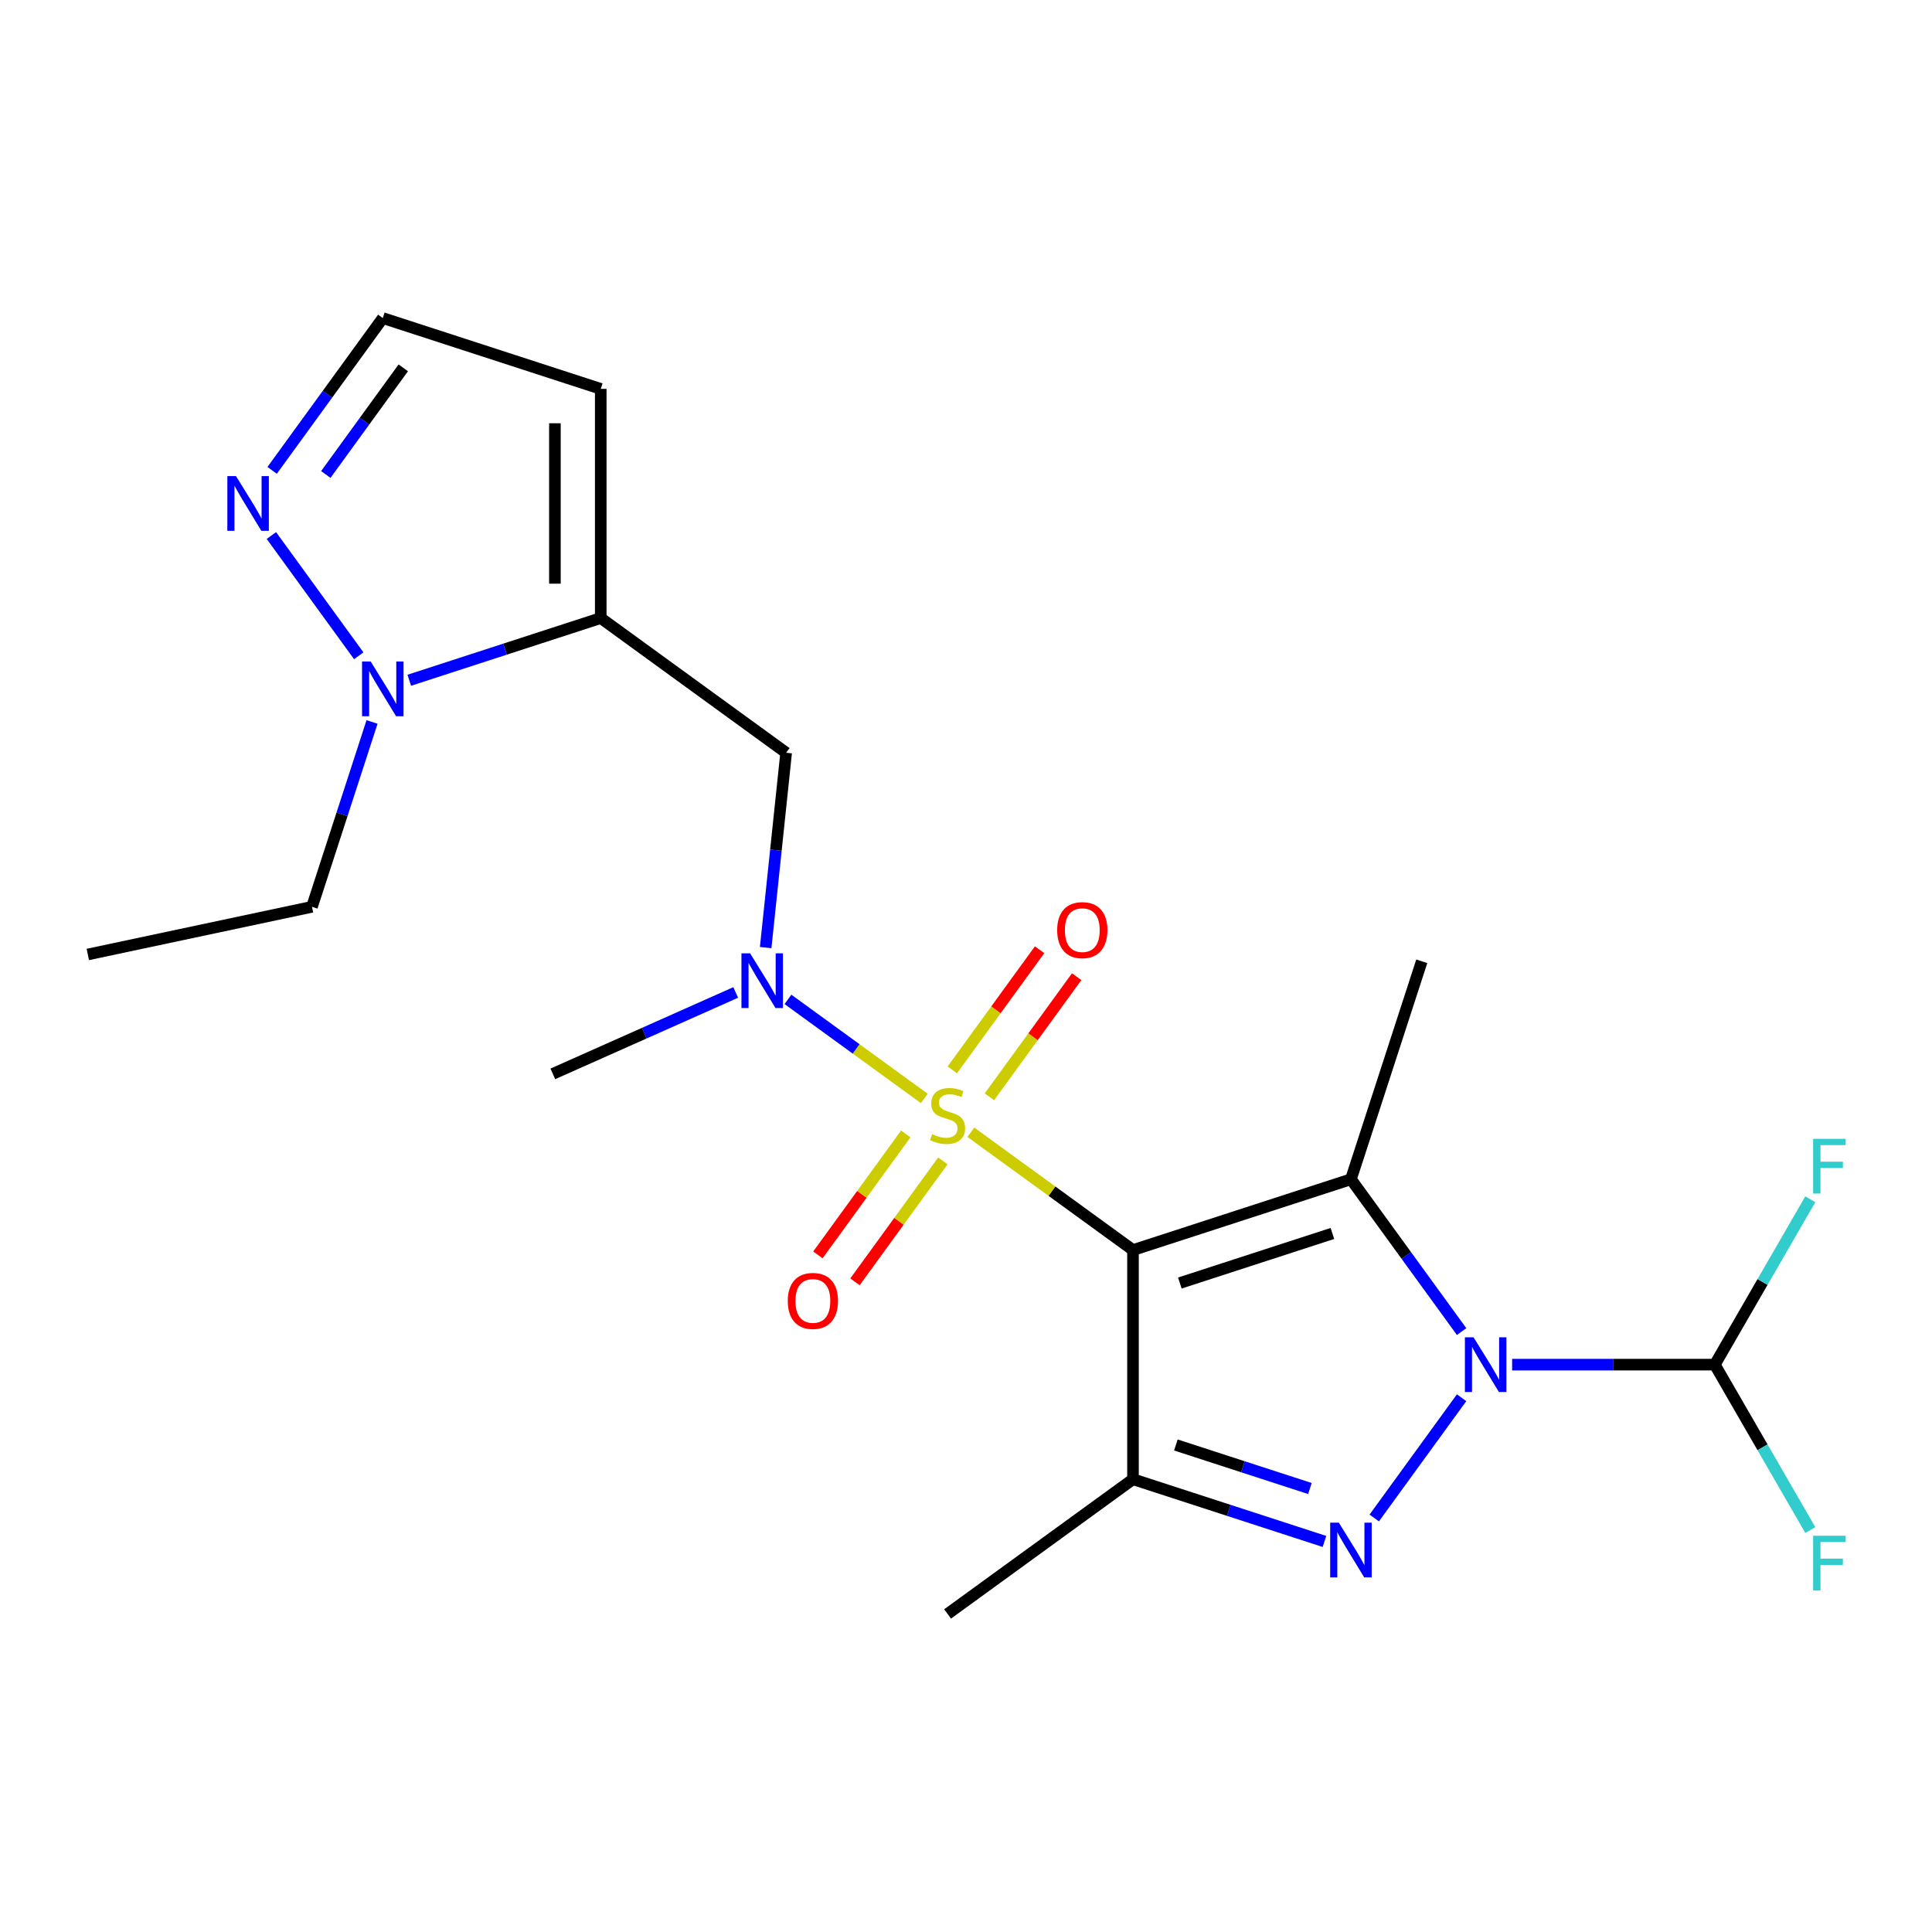 <?xml version='1.0' encoding='iso-8859-1'?>
<svg version='1.1' baseProfile='full'
              xmlns='http://www.w3.org/2000/svg'
                      xmlns:rdkit='http://www.rdkit.org/xml'
                      xmlns:xlink='http://www.w3.org/1999/xlink'
                  xml:space='preserve'
width='1000px' height='1000px' viewBox='0 0 1000 1000'>
<!-- END OF HEADER -->
<rect style='opacity:1.0;fill:#FFFFFF;stroke:none' width='1000' height='1000' x='0' y='0'> </rect>
<path class='bond-0' d='M 586.434,647.032 L 544.476,616.547' style='fill:none;fill-rule:evenodd;stroke:#000000;stroke-width:6px;stroke-linecap:butt;stroke-linejoin:miter;stroke-opacity:1' />
<path class='bond-0' d='M 544.476,616.547 L 502.517,586.062' style='fill:none;fill-rule:evenodd;stroke:#CCCC00;stroke-width:6px;stroke-linecap:butt;stroke-linejoin:miter;stroke-opacity:1' />
<path class='bond-2' d='M 586.434,647.032 L 699.245,610.377' style='fill:none;fill-rule:evenodd;stroke:#000000;stroke-width:6px;stroke-linecap:butt;stroke-linejoin:miter;stroke-opacity:1' />
<path class='bond-2' d='M 610.687,664.096 L 689.655,638.438' style='fill:none;fill-rule:evenodd;stroke:#000000;stroke-width:6px;stroke-linecap:butt;stroke-linejoin:miter;stroke-opacity:1' />
<path class='bond-4' d='M 586.434,647.032 L 586.434,765.648' style='fill:none;fill-rule:evenodd;stroke:#000000;stroke-width:6px;stroke-linecap:butt;stroke-linejoin:miter;stroke-opacity:1' />
<path class='bond-6' d='M 478.426,568.559 L 443.134,542.918' style='fill:none;fill-rule:evenodd;stroke:#CCCC00;stroke-width:6px;stroke-linecap:butt;stroke-linejoin:miter;stroke-opacity:1' />
<path class='bond-6' d='M 443.134,542.918 L 407.842,517.277' style='fill:none;fill-rule:evenodd;stroke:#0000FF;stroke-width:6px;stroke-linecap:butt;stroke-linejoin:miter;stroke-opacity:1' />
<path class='bond-11' d='M 512.113,567.704 L 534.698,536.618' style='fill:none;fill-rule:evenodd;stroke:#CCCC00;stroke-width:6px;stroke-linecap:butt;stroke-linejoin:miter;stroke-opacity:1' />
<path class='bond-11' d='M 534.698,536.618 L 557.283,505.533' style='fill:none;fill-rule:evenodd;stroke:#FF0000;stroke-width:6px;stroke-linecap:butt;stroke-linejoin:miter;stroke-opacity:1' />
<path class='bond-11' d='M 492.921,553.759 L 515.506,522.674' style='fill:none;fill-rule:evenodd;stroke:#CCCC00;stroke-width:6px;stroke-linecap:butt;stroke-linejoin:miter;stroke-opacity:1' />
<path class='bond-11' d='M 515.506,522.674 L 538.09,491.589' style='fill:none;fill-rule:evenodd;stroke:#FF0000;stroke-width:6px;stroke-linecap:butt;stroke-linejoin:miter;stroke-opacity:1' />
<path class='bond-12' d='M 468.83,586.918 L 446.085,618.223' style='fill:none;fill-rule:evenodd;stroke:#CCCC00;stroke-width:6px;stroke-linecap:butt;stroke-linejoin:miter;stroke-opacity:1' />
<path class='bond-12' d='M 446.085,618.223 L 423.341,649.528' style='fill:none;fill-rule:evenodd;stroke:#FF0000;stroke-width:6px;stroke-linecap:butt;stroke-linejoin:miter;stroke-opacity:1' />
<path class='bond-12' d='M 488.022,600.862 L 465.278,632.167' style='fill:none;fill-rule:evenodd;stroke:#CCCC00;stroke-width:6px;stroke-linecap:butt;stroke-linejoin:miter;stroke-opacity:1' />
<path class='bond-12' d='M 465.278,632.167 L 442.533,663.473' style='fill:none;fill-rule:evenodd;stroke:#FF0000;stroke-width:6px;stroke-linecap:butt;stroke-linejoin:miter;stroke-opacity:1' />
<path class='bond-1' d='M 756.524,689.215 L 727.885,649.796' style='fill:none;fill-rule:evenodd;stroke:#0000FF;stroke-width:6px;stroke-linecap:butt;stroke-linejoin:miter;stroke-opacity:1' />
<path class='bond-1' d='M 727.885,649.796 L 699.245,610.377' style='fill:none;fill-rule:evenodd;stroke:#000000;stroke-width:6px;stroke-linecap:butt;stroke-linejoin:miter;stroke-opacity:1' />
<path class='bond-9' d='M 782.672,706.34 L 835.128,706.34' style='fill:none;fill-rule:evenodd;stroke:#0000FF;stroke-width:6px;stroke-linecap:butt;stroke-linejoin:miter;stroke-opacity:1' />
<path class='bond-9' d='M 835.128,706.34 L 887.583,706.34' style='fill:none;fill-rule:evenodd;stroke:#000000;stroke-width:6px;stroke-linecap:butt;stroke-linejoin:miter;stroke-opacity:1' />
<path class='bond-22' d='M 756.524,723.465 L 711.303,785.707' style='fill:none;fill-rule:evenodd;stroke:#0000FF;stroke-width:6px;stroke-linecap:butt;stroke-linejoin:miter;stroke-opacity:1' />
<path class='bond-15' d='M 699.245,610.377 L 735.9,497.566' style='fill:none;fill-rule:evenodd;stroke:#000000;stroke-width:6px;stroke-linecap:butt;stroke-linejoin:miter;stroke-opacity:1' />
<path class='bond-3' d='M 685.54,797.85 L 635.987,781.749' style='fill:none;fill-rule:evenodd;stroke:#0000FF;stroke-width:6px;stroke-linecap:butt;stroke-linejoin:miter;stroke-opacity:1' />
<path class='bond-3' d='M 635.987,781.749 L 586.434,765.648' style='fill:none;fill-rule:evenodd;stroke:#000000;stroke-width:6px;stroke-linecap:butt;stroke-linejoin:miter;stroke-opacity:1' />
<path class='bond-3' d='M 678.005,770.457 L 643.318,759.187' style='fill:none;fill-rule:evenodd;stroke:#0000FF;stroke-width:6px;stroke-linecap:butt;stroke-linejoin:miter;stroke-opacity:1' />
<path class='bond-3' d='M 643.318,759.187 L 608.631,747.916' style='fill:none;fill-rule:evenodd;stroke:#000000;stroke-width:6px;stroke-linecap:butt;stroke-linejoin:miter;stroke-opacity:1' />
<path class='bond-18' d='M 586.434,765.648 L 490.472,835.369' style='fill:none;fill-rule:evenodd;stroke:#000000;stroke-width:6px;stroke-linecap:butt;stroke-linejoin:miter;stroke-opacity:1' />
<path class='bond-5' d='M 310.945,319.902 L 406.908,389.623' style='fill:none;fill-rule:evenodd;stroke:#000000;stroke-width:6px;stroke-linecap:butt;stroke-linejoin:miter;stroke-opacity:1' />
<path class='bond-7' d='M 310.945,319.902 L 261.392,336.002' style='fill:none;fill-rule:evenodd;stroke:#000000;stroke-width:6px;stroke-linecap:butt;stroke-linejoin:miter;stroke-opacity:1' />
<path class='bond-7' d='M 261.392,336.002 L 211.839,352.103' style='fill:none;fill-rule:evenodd;stroke:#0000FF;stroke-width:6px;stroke-linecap:butt;stroke-linejoin:miter;stroke-opacity:1' />
<path class='bond-13' d='M 310.945,319.902 L 310.945,201.285' style='fill:none;fill-rule:evenodd;stroke:#000000;stroke-width:6px;stroke-linecap:butt;stroke-linejoin:miter;stroke-opacity:1' />
<path class='bond-13' d='M 287.221,302.109 L 287.221,219.078' style='fill:none;fill-rule:evenodd;stroke:#000000;stroke-width:6px;stroke-linecap:butt;stroke-linejoin:miter;stroke-opacity:1' />
<path class='bond-8' d='M 396.309,490.464 L 401.608,440.043' style='fill:none;fill-rule:evenodd;stroke:#0000FF;stroke-width:6px;stroke-linecap:butt;stroke-linejoin:miter;stroke-opacity:1' />
<path class='bond-8' d='M 401.608,440.043 L 406.908,389.623' style='fill:none;fill-rule:evenodd;stroke:#000000;stroke-width:6px;stroke-linecap:butt;stroke-linejoin:miter;stroke-opacity:1' />
<path class='bond-20' d='M 380.803,513.692 L 333.475,534.763' style='fill:none;fill-rule:evenodd;stroke:#0000FF;stroke-width:6px;stroke-linecap:butt;stroke-linejoin:miter;stroke-opacity:1' />
<path class='bond-20' d='M 333.475,534.763 L 286.147,555.835' style='fill:none;fill-rule:evenodd;stroke:#000000;stroke-width:6px;stroke-linecap:butt;stroke-linejoin:miter;stroke-opacity:1' />
<path class='bond-10' d='M 185.691,339.431 L 140.47,277.19' style='fill:none;fill-rule:evenodd;stroke:#0000FF;stroke-width:6px;stroke-linecap:butt;stroke-linejoin:miter;stroke-opacity:1' />
<path class='bond-19' d='M 192.569,373.682 L 177.024,421.524' style='fill:none;fill-rule:evenodd;stroke:#0000FF;stroke-width:6px;stroke-linecap:butt;stroke-linejoin:miter;stroke-opacity:1' />
<path class='bond-19' d='M 177.024,421.524 L 161.479,469.367' style='fill:none;fill-rule:evenodd;stroke:#000000;stroke-width:6px;stroke-linecap:butt;stroke-linejoin:miter;stroke-opacity:1' />
<path class='bond-16' d='M 887.583,706.34 L 912.294,749.14' style='fill:none;fill-rule:evenodd;stroke:#000000;stroke-width:6px;stroke-linecap:butt;stroke-linejoin:miter;stroke-opacity:1' />
<path class='bond-16' d='M 912.294,749.14 L 937.004,791.94' style='fill:none;fill-rule:evenodd;stroke:#33CCCC;stroke-width:6px;stroke-linecap:butt;stroke-linejoin:miter;stroke-opacity:1' />
<path class='bond-17' d='M 887.583,706.34 L 912.294,663.54' style='fill:none;fill-rule:evenodd;stroke:#000000;stroke-width:6px;stroke-linecap:butt;stroke-linejoin:miter;stroke-opacity:1' />
<path class='bond-17' d='M 912.294,663.54 L 937.004,620.74' style='fill:none;fill-rule:evenodd;stroke:#33CCCC;stroke-width:6px;stroke-linecap:butt;stroke-linejoin:miter;stroke-opacity:1' />
<path class='bond-23' d='M 140.855,243.468 L 169.494,204.049' style='fill:none;fill-rule:evenodd;stroke:#0000FF;stroke-width:6px;stroke-linecap:butt;stroke-linejoin:miter;stroke-opacity:1' />
<path class='bond-23' d='M 169.494,204.049 L 198.134,164.631' style='fill:none;fill-rule:evenodd;stroke:#000000;stroke-width:6px;stroke-linecap:butt;stroke-linejoin:miter;stroke-opacity:1' />
<path class='bond-23' d='M 168.639,245.587 L 188.687,217.994' style='fill:none;fill-rule:evenodd;stroke:#0000FF;stroke-width:6px;stroke-linecap:butt;stroke-linejoin:miter;stroke-opacity:1' />
<path class='bond-23' d='M 188.687,217.994 L 208.734,190.4' style='fill:none;fill-rule:evenodd;stroke:#000000;stroke-width:6px;stroke-linecap:butt;stroke-linejoin:miter;stroke-opacity:1' />
<path class='bond-14' d='M 310.945,201.285 L 198.134,164.631' style='fill:none;fill-rule:evenodd;stroke:#000000;stroke-width:6px;stroke-linecap:butt;stroke-linejoin:miter;stroke-opacity:1' />
<path class='bond-21' d='M 161.479,469.367 L 45.455,494.029' style='fill:none;fill-rule:evenodd;stroke:#000000;stroke-width:6px;stroke-linecap:butt;stroke-linejoin:miter;stroke-opacity:1' />
<path  class='atom-1' d='M 482.472 587.031
Q 482.792 587.151, 484.112 587.711
Q 485.432 588.271, 486.872 588.631
Q 488.352 588.951, 489.792 588.951
Q 492.472 588.951, 494.032 587.671
Q 495.592 586.351, 495.592 584.071
Q 495.592 582.511, 494.792 581.551
Q 494.032 580.591, 492.832 580.071
Q 491.632 579.551, 489.632 578.951
Q 487.112 578.191, 485.592 577.471
Q 484.112 576.751, 483.032 575.231
Q 481.992 573.711, 481.992 571.151
Q 481.992 567.591, 484.392 565.391
Q 486.832 563.191, 491.632 563.191
Q 494.912 563.191, 498.632 564.751
L 497.712 567.831
Q 494.312 566.431, 491.752 566.431
Q 488.992 566.431, 487.472 567.591
Q 485.952 568.711, 485.992 570.671
Q 485.992 572.191, 486.752 573.111
Q 487.552 574.031, 488.672 574.551
Q 489.832 575.071, 491.752 575.671
Q 494.312 576.471, 495.832 577.271
Q 497.352 578.071, 498.432 579.711
Q 499.552 581.311, 499.552 584.071
Q 499.552 587.991, 496.912 590.111
Q 494.312 592.191, 489.952 592.191
Q 487.432 592.191, 485.512 591.631
Q 483.632 591.111, 481.392 590.191
L 482.472 587.031
' fill='#CCCC00'/>
<path  class='atom-2' d='M 762.707 692.18
L 771.987 707.18
Q 772.907 708.66, 774.387 711.34
Q 775.867 714.02, 775.947 714.18
L 775.947 692.18
L 779.707 692.18
L 779.707 720.5
L 775.827 720.5
L 765.867 704.1
Q 764.707 702.18, 763.467 699.98
Q 762.267 697.78, 761.907 697.1
L 761.907 720.5
L 758.227 720.5
L 758.227 692.18
L 762.707 692.18
' fill='#0000FF'/>
<path  class='atom-4' d='M 692.985 788.143
L 702.265 803.143
Q 703.185 804.623, 704.665 807.303
Q 706.145 809.983, 706.225 810.143
L 706.225 788.143
L 709.985 788.143
L 709.985 816.463
L 706.105 816.463
L 696.145 800.063
Q 694.985 798.143, 693.745 795.943
Q 692.545 793.743, 692.185 793.063
L 692.185 816.463
L 688.505 816.463
L 688.505 788.143
L 692.985 788.143
' fill='#0000FF'/>
<path  class='atom-7' d='M 388.249 493.43
L 397.529 508.43
Q 398.449 509.91, 399.929 512.59
Q 401.409 515.27, 401.489 515.43
L 401.489 493.43
L 405.249 493.43
L 405.249 521.75
L 401.369 521.75
L 391.409 505.35
Q 390.249 503.43, 389.009 501.23
Q 387.809 499.03, 387.449 498.35
L 387.449 521.75
L 383.769 521.75
L 383.769 493.43
L 388.249 493.43
' fill='#0000FF'/>
<path  class='atom-8' d='M 191.874 342.396
L 201.154 357.396
Q 202.074 358.876, 203.554 361.556
Q 205.034 364.236, 205.114 364.396
L 205.114 342.396
L 208.874 342.396
L 208.874 370.716
L 204.994 370.716
L 195.034 354.316
Q 193.874 352.396, 192.634 350.196
Q 191.434 347.996, 191.074 347.316
L 191.074 370.716
L 187.394 370.716
L 187.394 342.396
L 191.874 342.396
' fill='#0000FF'/>
<path  class='atom-11' d='M 122.153 246.433
L 131.433 261.433
Q 132.353 262.913, 133.833 265.593
Q 135.313 268.273, 135.393 268.433
L 135.393 246.433
L 139.153 246.433
L 139.153 274.753
L 135.273 274.753
L 125.313 258.353
Q 124.153 256.433, 122.913 254.233
Q 121.713 252.033, 121.353 251.353
L 121.353 274.753
L 117.673 274.753
L 117.673 246.433
L 122.153 246.433
' fill='#0000FF'/>
<path  class='atom-12' d='M 547.193 481.428
Q 547.193 474.628, 550.553 470.828
Q 553.913 467.028, 560.193 467.028
Q 566.473 467.028, 569.833 470.828
Q 573.193 474.628, 573.193 481.428
Q 573.193 488.308, 569.793 492.228
Q 566.393 496.108, 560.193 496.108
Q 553.953 496.108, 550.553 492.228
Q 547.193 488.348, 547.193 481.428
M 560.193 492.908
Q 564.513 492.908, 566.833 490.028
Q 569.193 487.108, 569.193 481.428
Q 569.193 475.868, 566.833 473.068
Q 564.513 470.228, 560.193 470.228
Q 555.873 470.228, 553.513 473.028
Q 551.193 475.828, 551.193 481.428
Q 551.193 487.148, 553.513 490.028
Q 555.873 492.908, 560.193 492.908
' fill='#FF0000'/>
<path  class='atom-13' d='M 407.75 673.354
Q 407.75 666.554, 411.11 662.754
Q 414.47 658.954, 420.75 658.954
Q 427.03 658.954, 430.39 662.754
Q 433.75 666.554, 433.75 673.354
Q 433.75 680.234, 430.35 684.154
Q 426.95 688.034, 420.75 688.034
Q 414.51 688.034, 411.11 684.154
Q 407.75 680.274, 407.75 673.354
M 420.75 684.834
Q 425.07 684.834, 427.39 681.954
Q 429.75 679.034, 429.75 673.354
Q 429.75 667.794, 427.39 664.994
Q 425.07 662.154, 420.75 662.154
Q 416.43 662.154, 414.07 664.954
Q 411.75 667.754, 411.75 673.354
Q 411.75 679.074, 414.07 681.954
Q 416.43 684.834, 420.75 684.834
' fill='#FF0000'/>
<path  class='atom-17' d='M 938.471 794.905
L 955.311 794.905
L 955.311 798.145
L 942.271 798.145
L 942.271 806.745
L 953.871 806.745
L 953.871 810.025
L 942.271 810.025
L 942.271 823.225
L 938.471 823.225
L 938.471 794.905
' fill='#33CCCC'/>
<path  class='atom-18' d='M 938.471 589.455
L 955.311 589.455
L 955.311 592.695
L 942.271 592.695
L 942.271 601.295
L 953.871 601.295
L 953.871 604.575
L 942.271 604.575
L 942.271 617.775
L 938.471 617.775
L 938.471 589.455
' fill='#33CCCC'/>
</svg>
